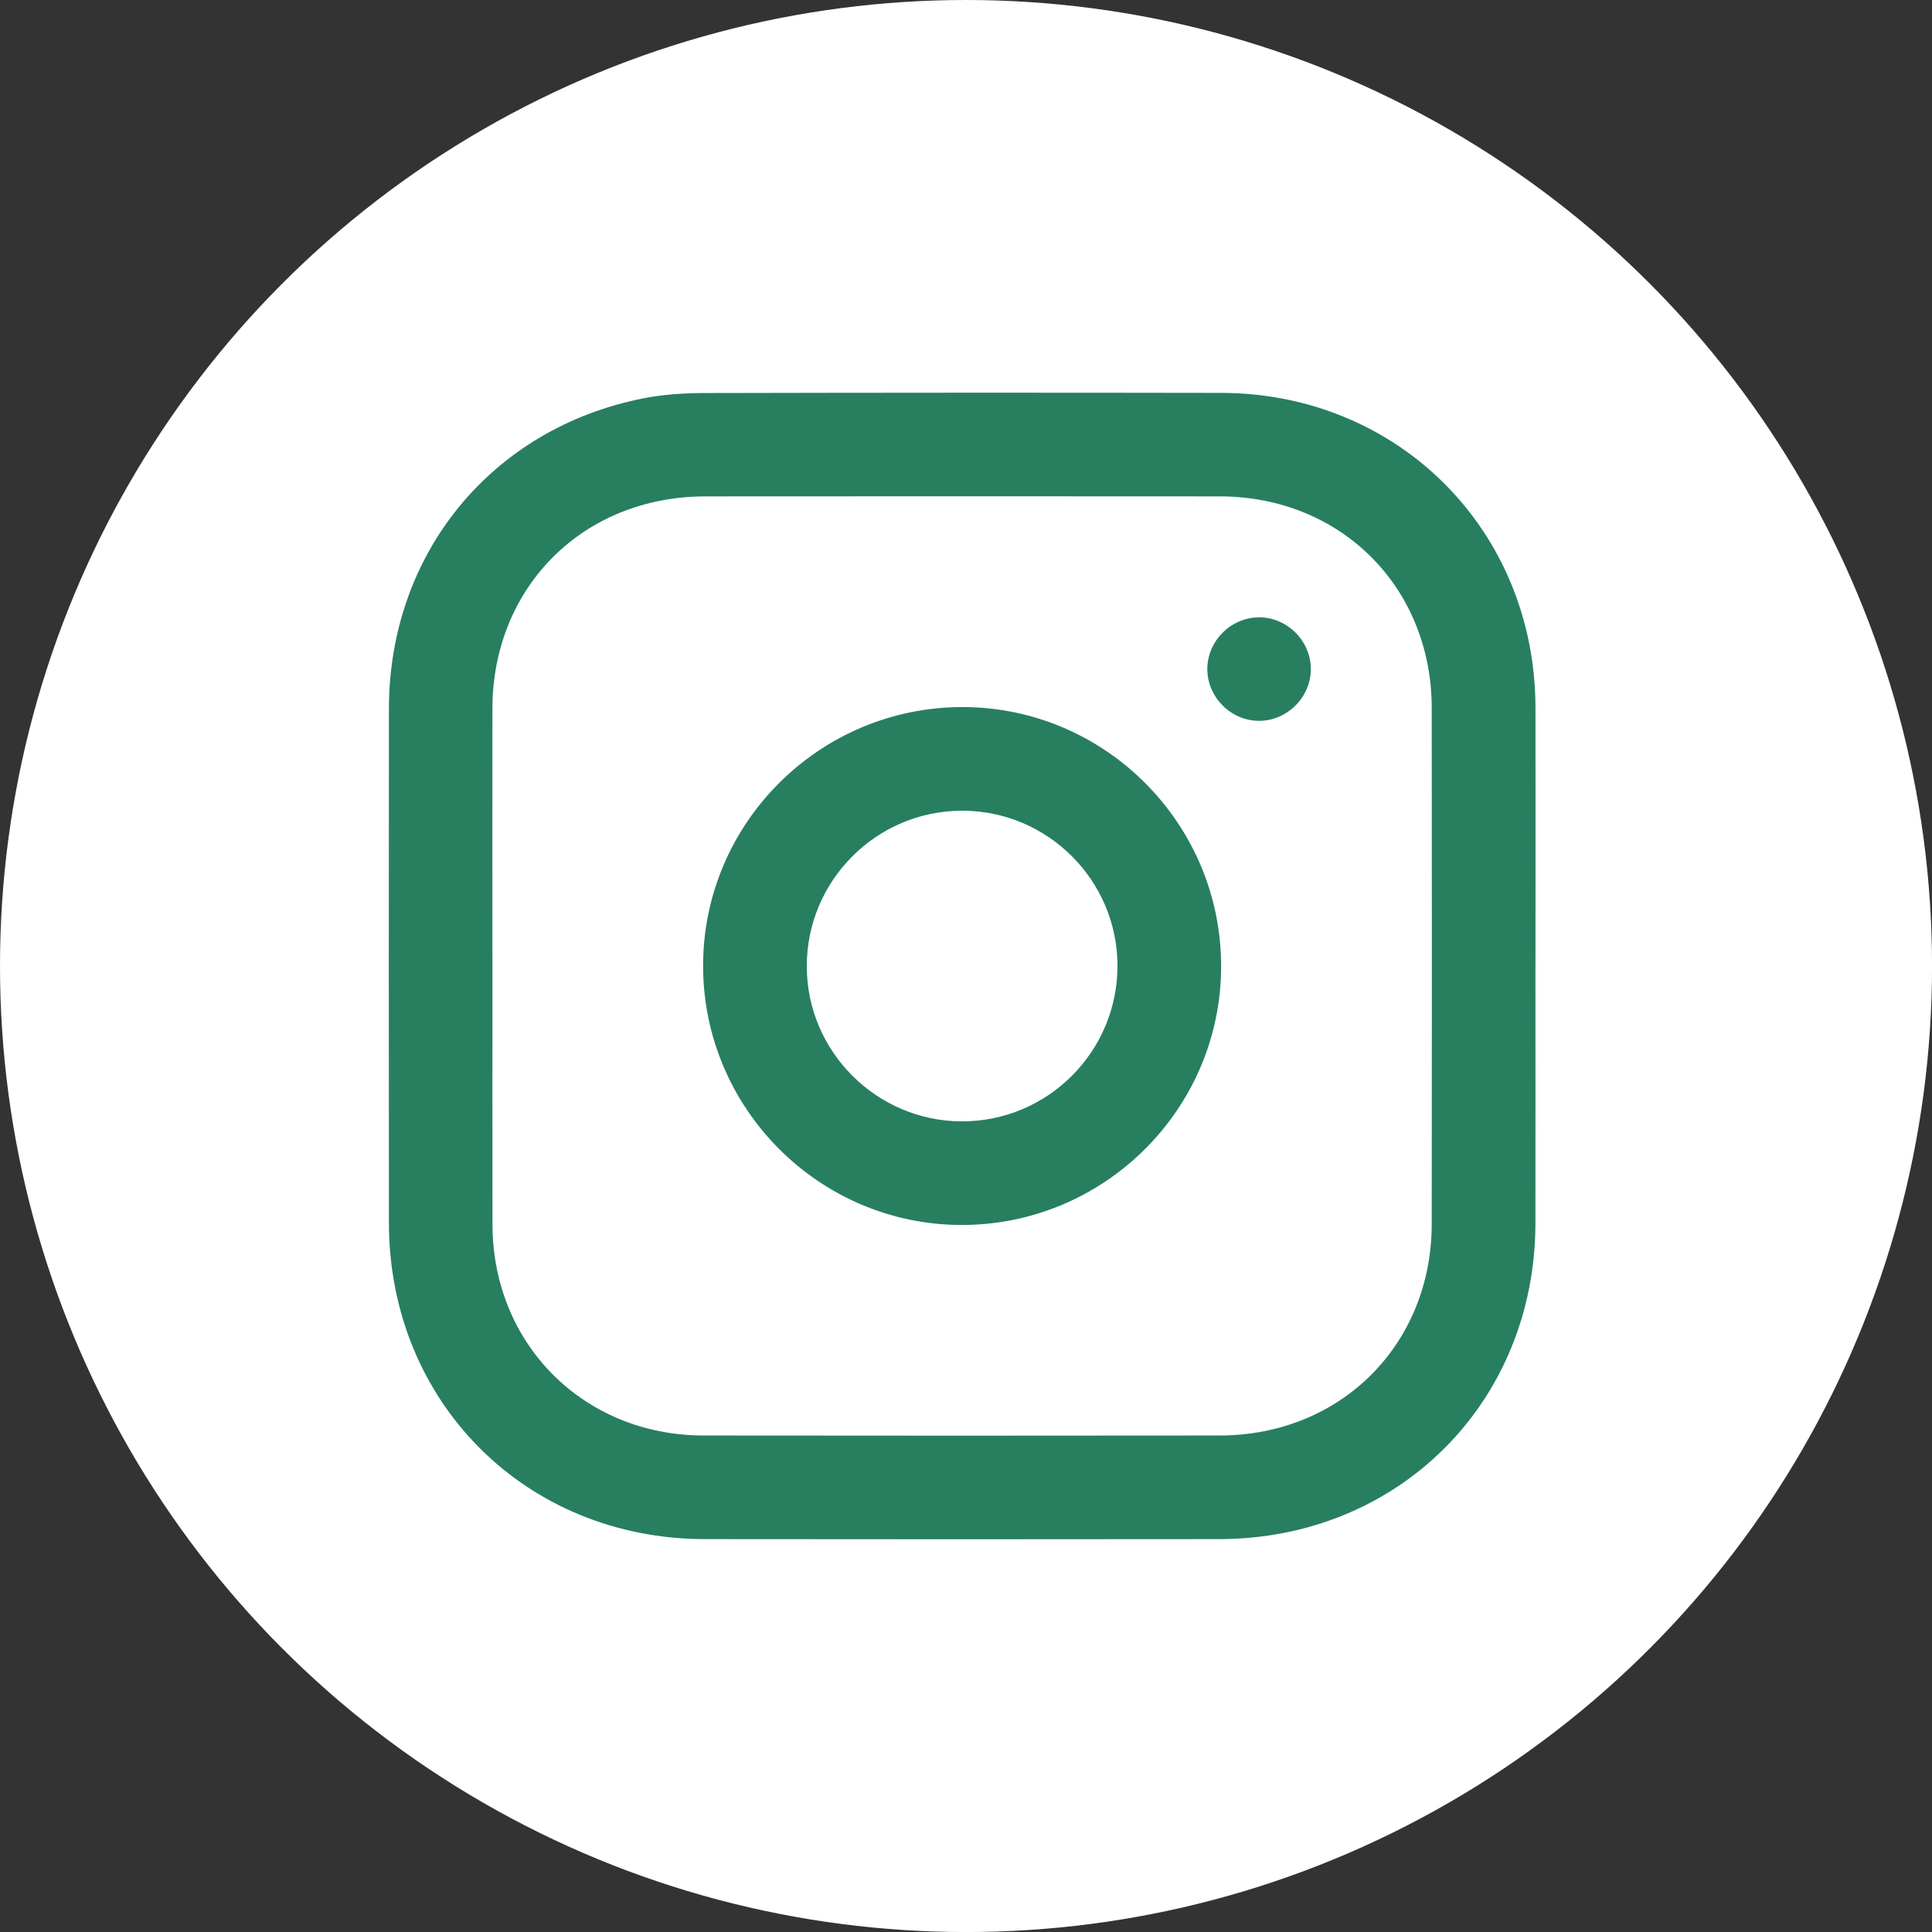 <?xml version="1.0" encoding="UTF-8"?>
<svg id="Capa_1" data-name="Capa 1" xmlns="http://www.w3.org/2000/svg" viewBox="0 0 497.11 497.11">
  <rect x="0" y="0" width="497.11" height="497.11" fill="#333333" stroke="none"/>
  <defs>
    <style>
      .cls-1 {
        fill: #fff;
      }

      .cls-1, .cls-2 {
        stroke-width: 0px;
      }

      .cls-2 {
        fill: #277f60;
      }
    </style>
  </defs>
  <circle class="cls-1" cx="248.56" cy="248.56" r="248.56"/>
  <g>
    <path class="cls-2" d="m395.07,248.6c0,22.06.03,44.12,0,66.18-.08,46.06-35.24,81.19-81.37,81.24-44.13.05-88.26.06-132.38,0-46.06-.06-81.21-35.26-81.25-81.34-.04-44.12-.04-88.24,0-132.36.04-39.9,26.42-72.13,65.48-79.83,5.04-.99,10.29-1.34,15.44-1.36,44.43-.1,88.85-.12,133.28-.04,45.5.09,80.69,35.35,80.81,80.88.05,22.21,0,44.42,0,66.63Zm-268.36-.08c0,22.2-.04,44.4.01,66.6.06,30.76,23.49,54.2,54.3,54.24,44.27.06,88.53.05,132.79,0,31.15-.03,54.55-23.37,54.58-54.41.05-44.26.05-88.51,0-132.77-.03-31.1-23.39-54.43-54.53-54.46-44.11-.04-88.23-.03-132.35,0-31.43.02-54.77,23.3-54.81,54.63-.03,22.05,0,44.11,0,66.16Z"/>
    <path class="cls-2" d="m314.2,248.72c-.06,36.67-30.07,66.52-66.81,66.47-36.66-.05-66.54-30.07-66.48-66.8.06-36.67,30.06-66.51,66.81-66.46,36.69.06,66.54,30.06,66.48,66.79Zm-26.67-.32c-.06-21.92-17.97-39.77-39.9-39.8-22.11-.03-40.11,18-40.04,40.12.06,21.89,18,39.78,39.91,39.81,22.12.03,40.1-18,40.03-40.13Z"/>
    <path class="cls-2" d="m324.09,158.84c7.2.06,13.2,6.12,13.19,13.32,0,7.37-6.29,13.5-13.65,13.31-7.2-.19-13.1-6.35-12.98-13.54.13-7.19,6.24-13.15,13.43-13.08Z"/>
  </g>
</svg>